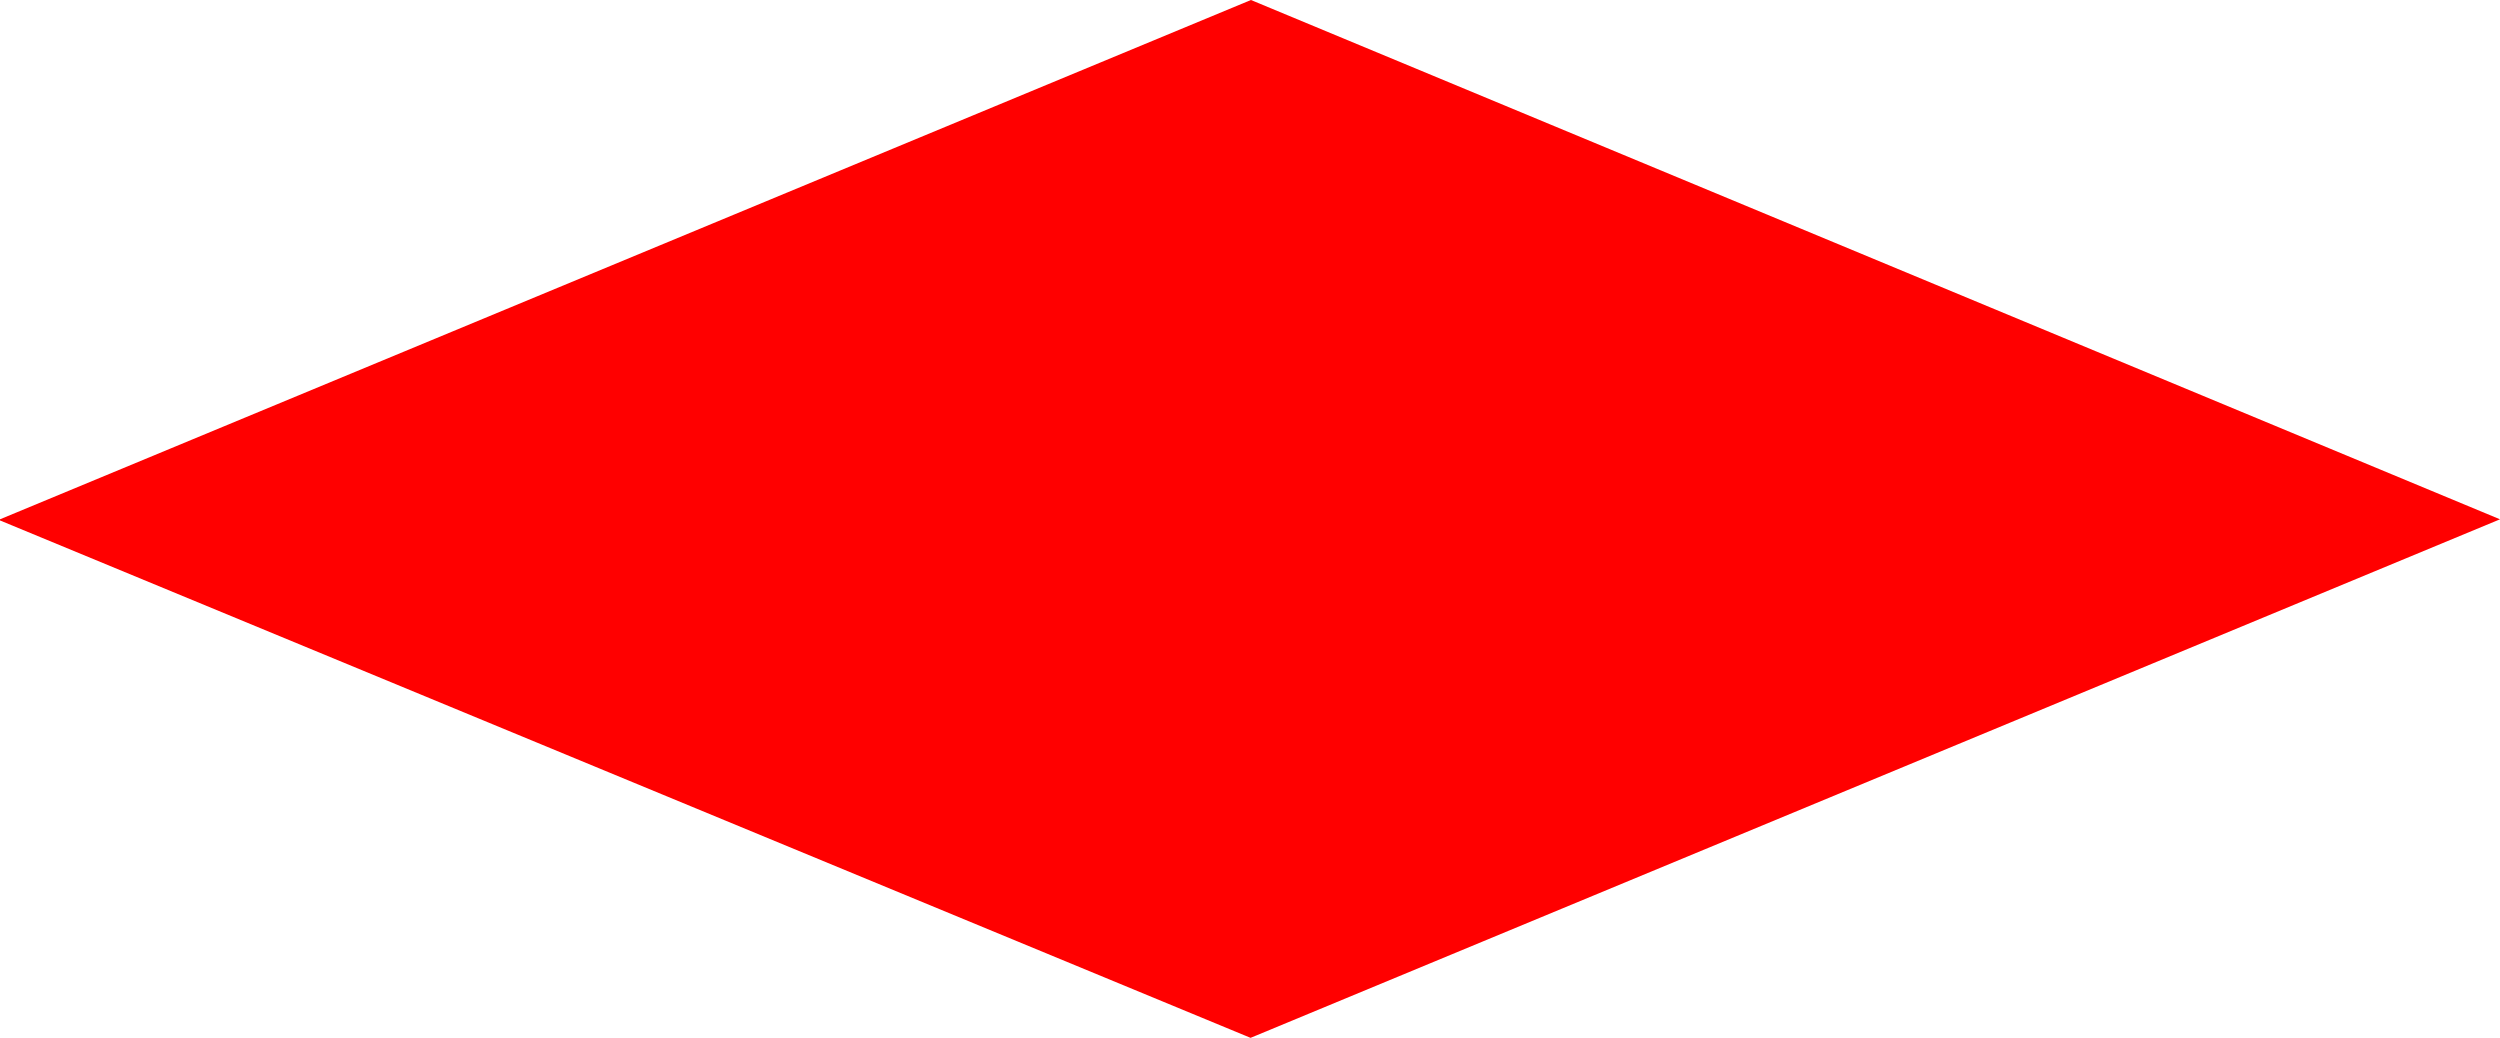 <?xml version="1.0" encoding="UTF-8" standalone="no"?>
<svg xmlns:xlink="http://www.w3.org/1999/xlink" height="137.1px" width="330.25px" xmlns="http://www.w3.org/2000/svg">
  <g transform="matrix(1.0, 0.0, 0.0, 1.0, 165.1, 68.6)">
    <path d="M0.1 68.5 L-165.1 0.15 -165.1 0.0 0.15 -68.6 165.15 0.0 0.1 68.5" fill="#ff0000" fill-rule="evenodd" stroke="none"/>
  </g>
</svg>
